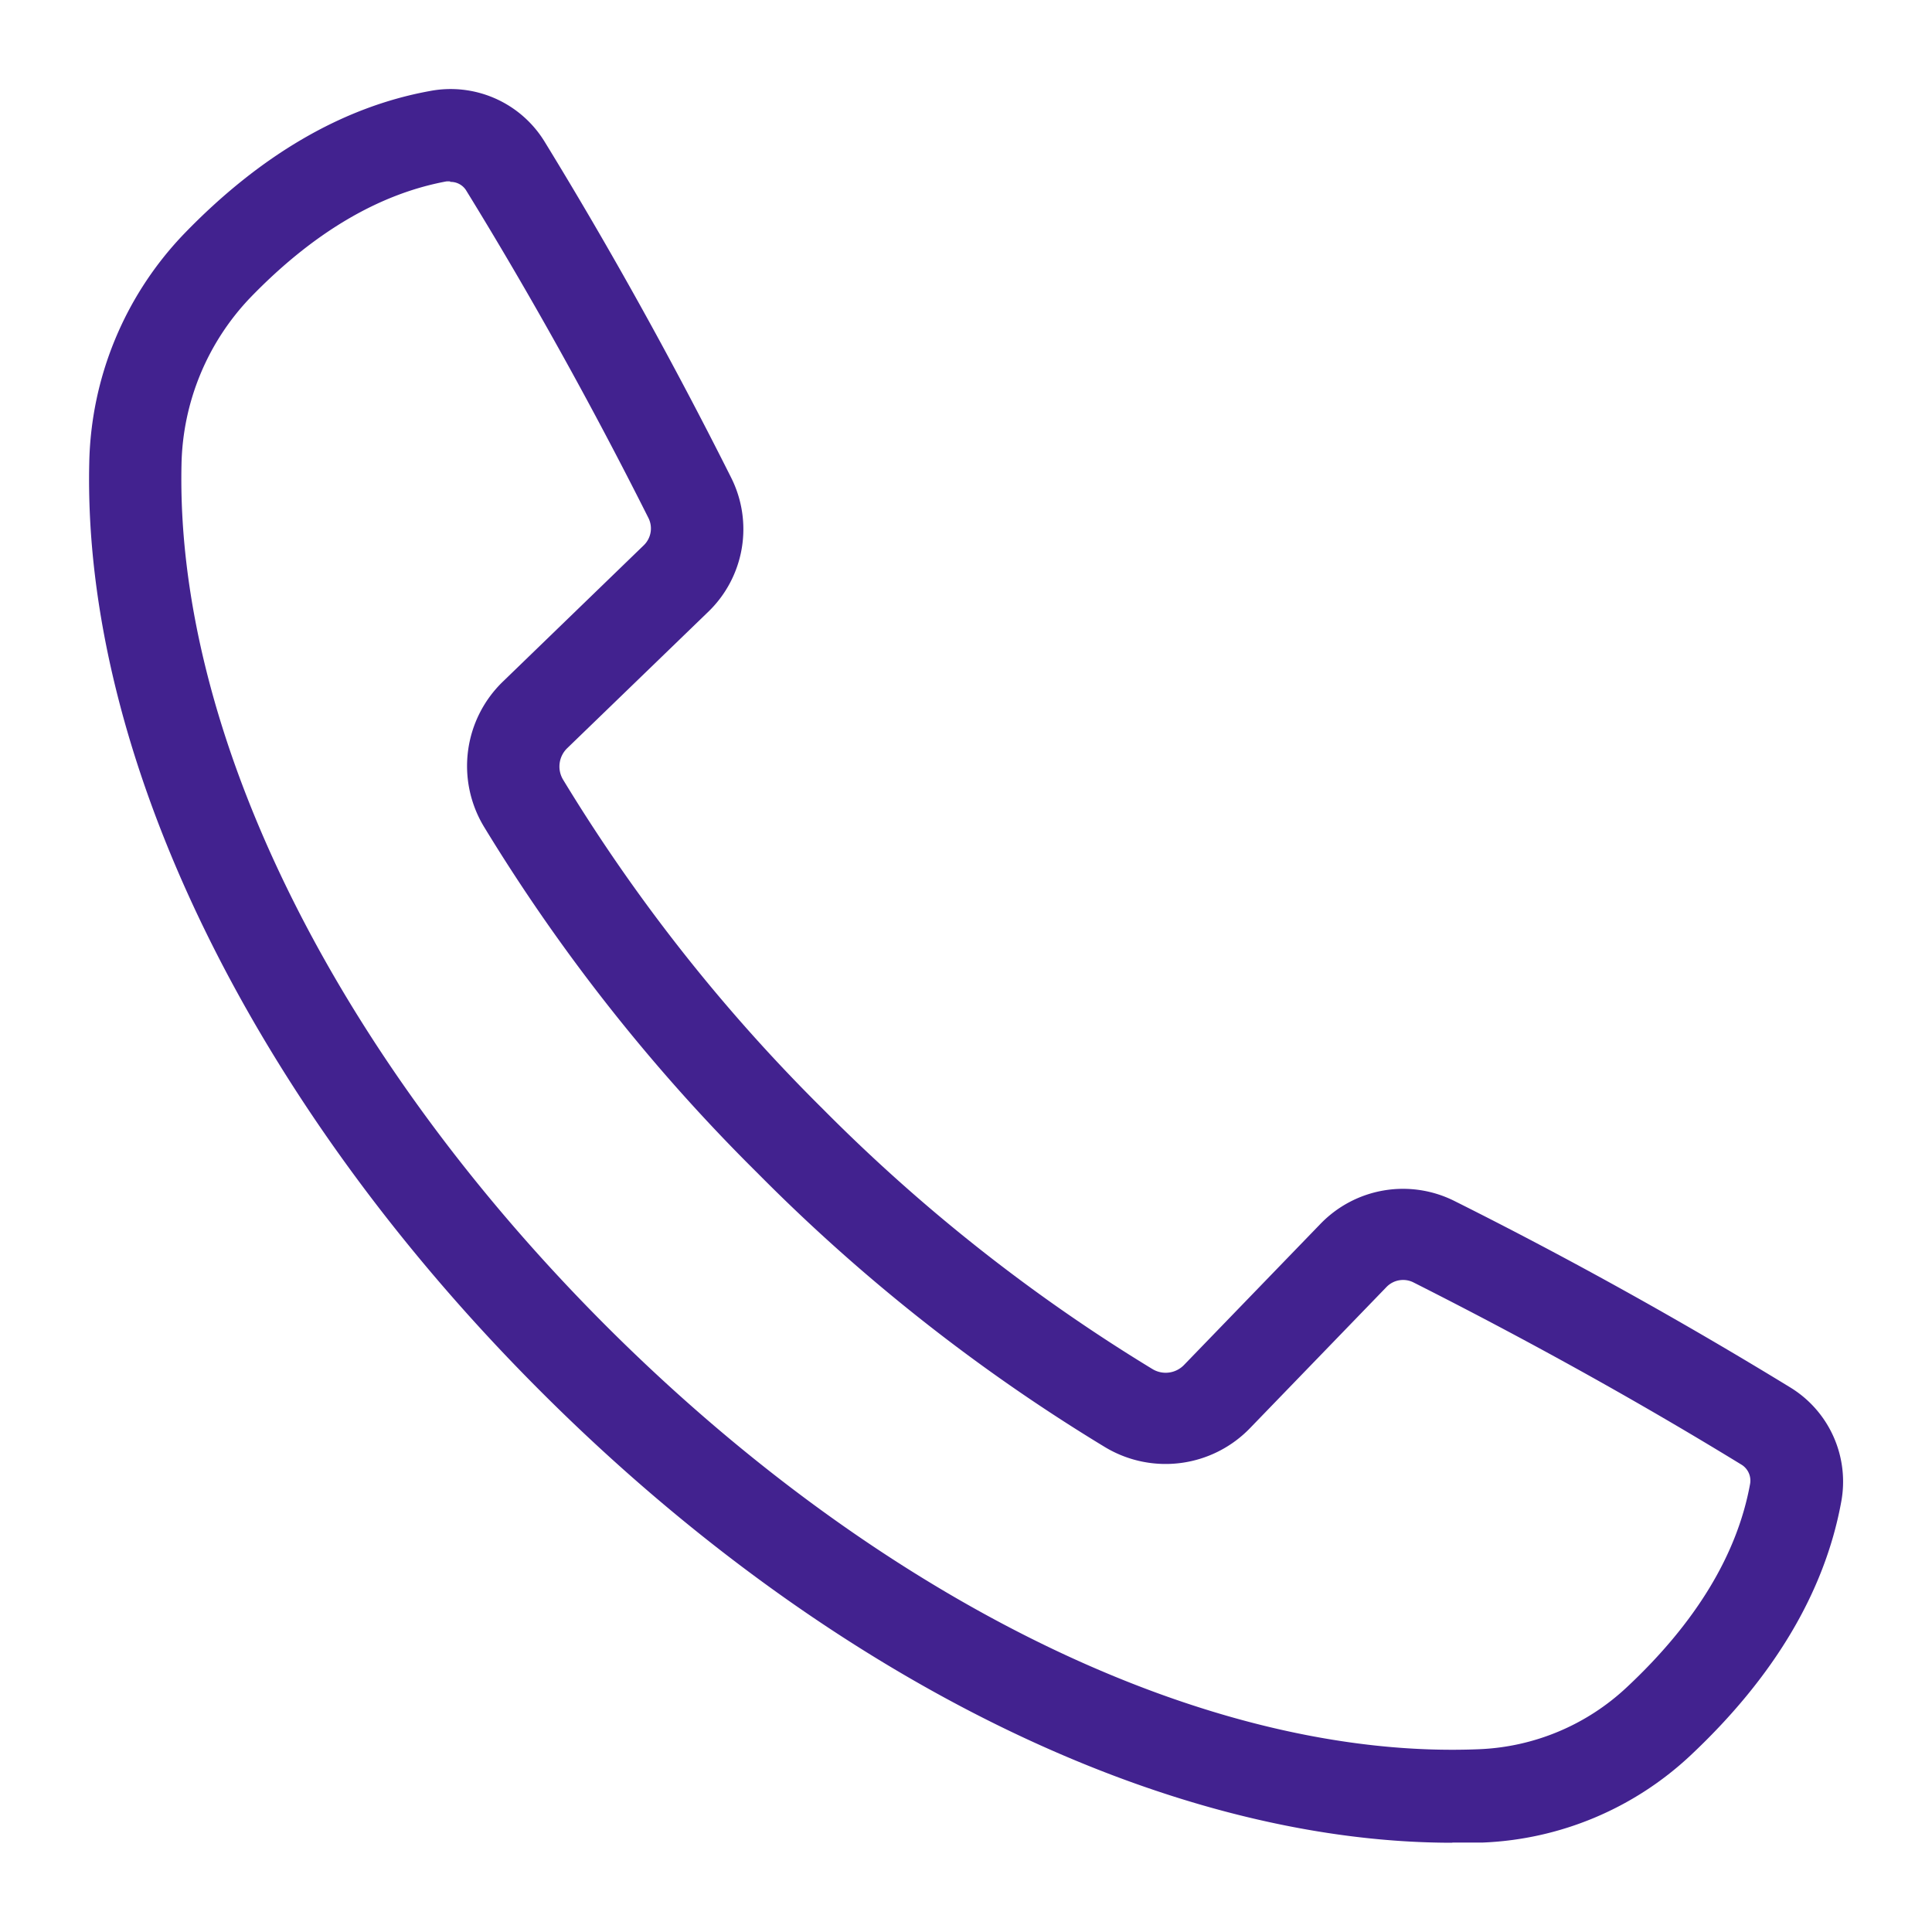 <?xml version="1.0" encoding="UTF-8"?>
<svg xmlns="http://www.w3.org/2000/svg" id="a87ed5fe-34d0-40d3-a570-21201c8d9fae" data-name="uuid-8a5cf231-fbb7-4088-a805-66b088befe8d" viewBox="0 0 200 200">
  <defs>
    <style>.fe4db8d2-b2ac-48d0-82f5-235f77f986f8{fill:#42228f;}</style>
  </defs>
  <path class="fe4db8d2-b2ac-48d0-82f5-235f77f986f8" d="M150.34,190.76c-29.91,0-64.93-17.27-94.38-46.74C26,114.08,8.55,78.15,9.24,47.9a35.24,35.24,0,0,1,9.82-23.7c7.87-8.14,16.41-13.13,25.4-14.77a11.41,11.41,0,0,1,11.92,5.24c6.78,11.06,13.28,22.76,19.3,34.76a11.88,11.88,0,0,1-2.39,13.93L58.73,77.44a2.64,2.64,0,0,0-.44,3.27A178.14,178.14,0,0,0,85.2,114.82a179,179,0,0,0,34.11,26.91,2.64,2.64,0,0,0,3.27-.44l14.08-14.56a11.88,11.88,0,0,1,13.93-2.39c12,6,23.68,12.52,34.76,19.3a11.43,11.43,0,0,1,5.24,11.9c-1.72,9.31-7,18.12-15.61,26.2a33.4,33.4,0,0,1-21.48,9c-1.07,0-2.1,0-3.15,0ZM46.6,18.78a2.71,2.71,0,0,0-.4,0c-7,1.3-13.8,5.33-20.26,12a25.73,25.73,0,0,0-7.15,17.27c-.63,27.69,15.78,61,43.91,89.16,28.63,28.63,62.43,45,90.37,43.87a23.74,23.74,0,0,0,15.34-6.42c7.11-6.65,11.41-13.7,12.75-21a1.94,1.94,0,0,0-.82-2c-10.85-6.65-22.32-13-34.05-18.92a2.39,2.39,0,0,0-2.77.5l-14.08,14.56a12.15,12.15,0,0,1-15.06,2,186.91,186.91,0,0,1-35.94-28.34A187.83,187.83,0,0,1,50.1,85.58a12.15,12.15,0,0,1,2-15.06L66.65,56.44a2.42,2.42,0,0,0,.5-2.77c-5.9-11.75-12.27-23.2-18.92-34a1.89,1.89,0,0,0-1.62-.84Z"></path>
</svg>
